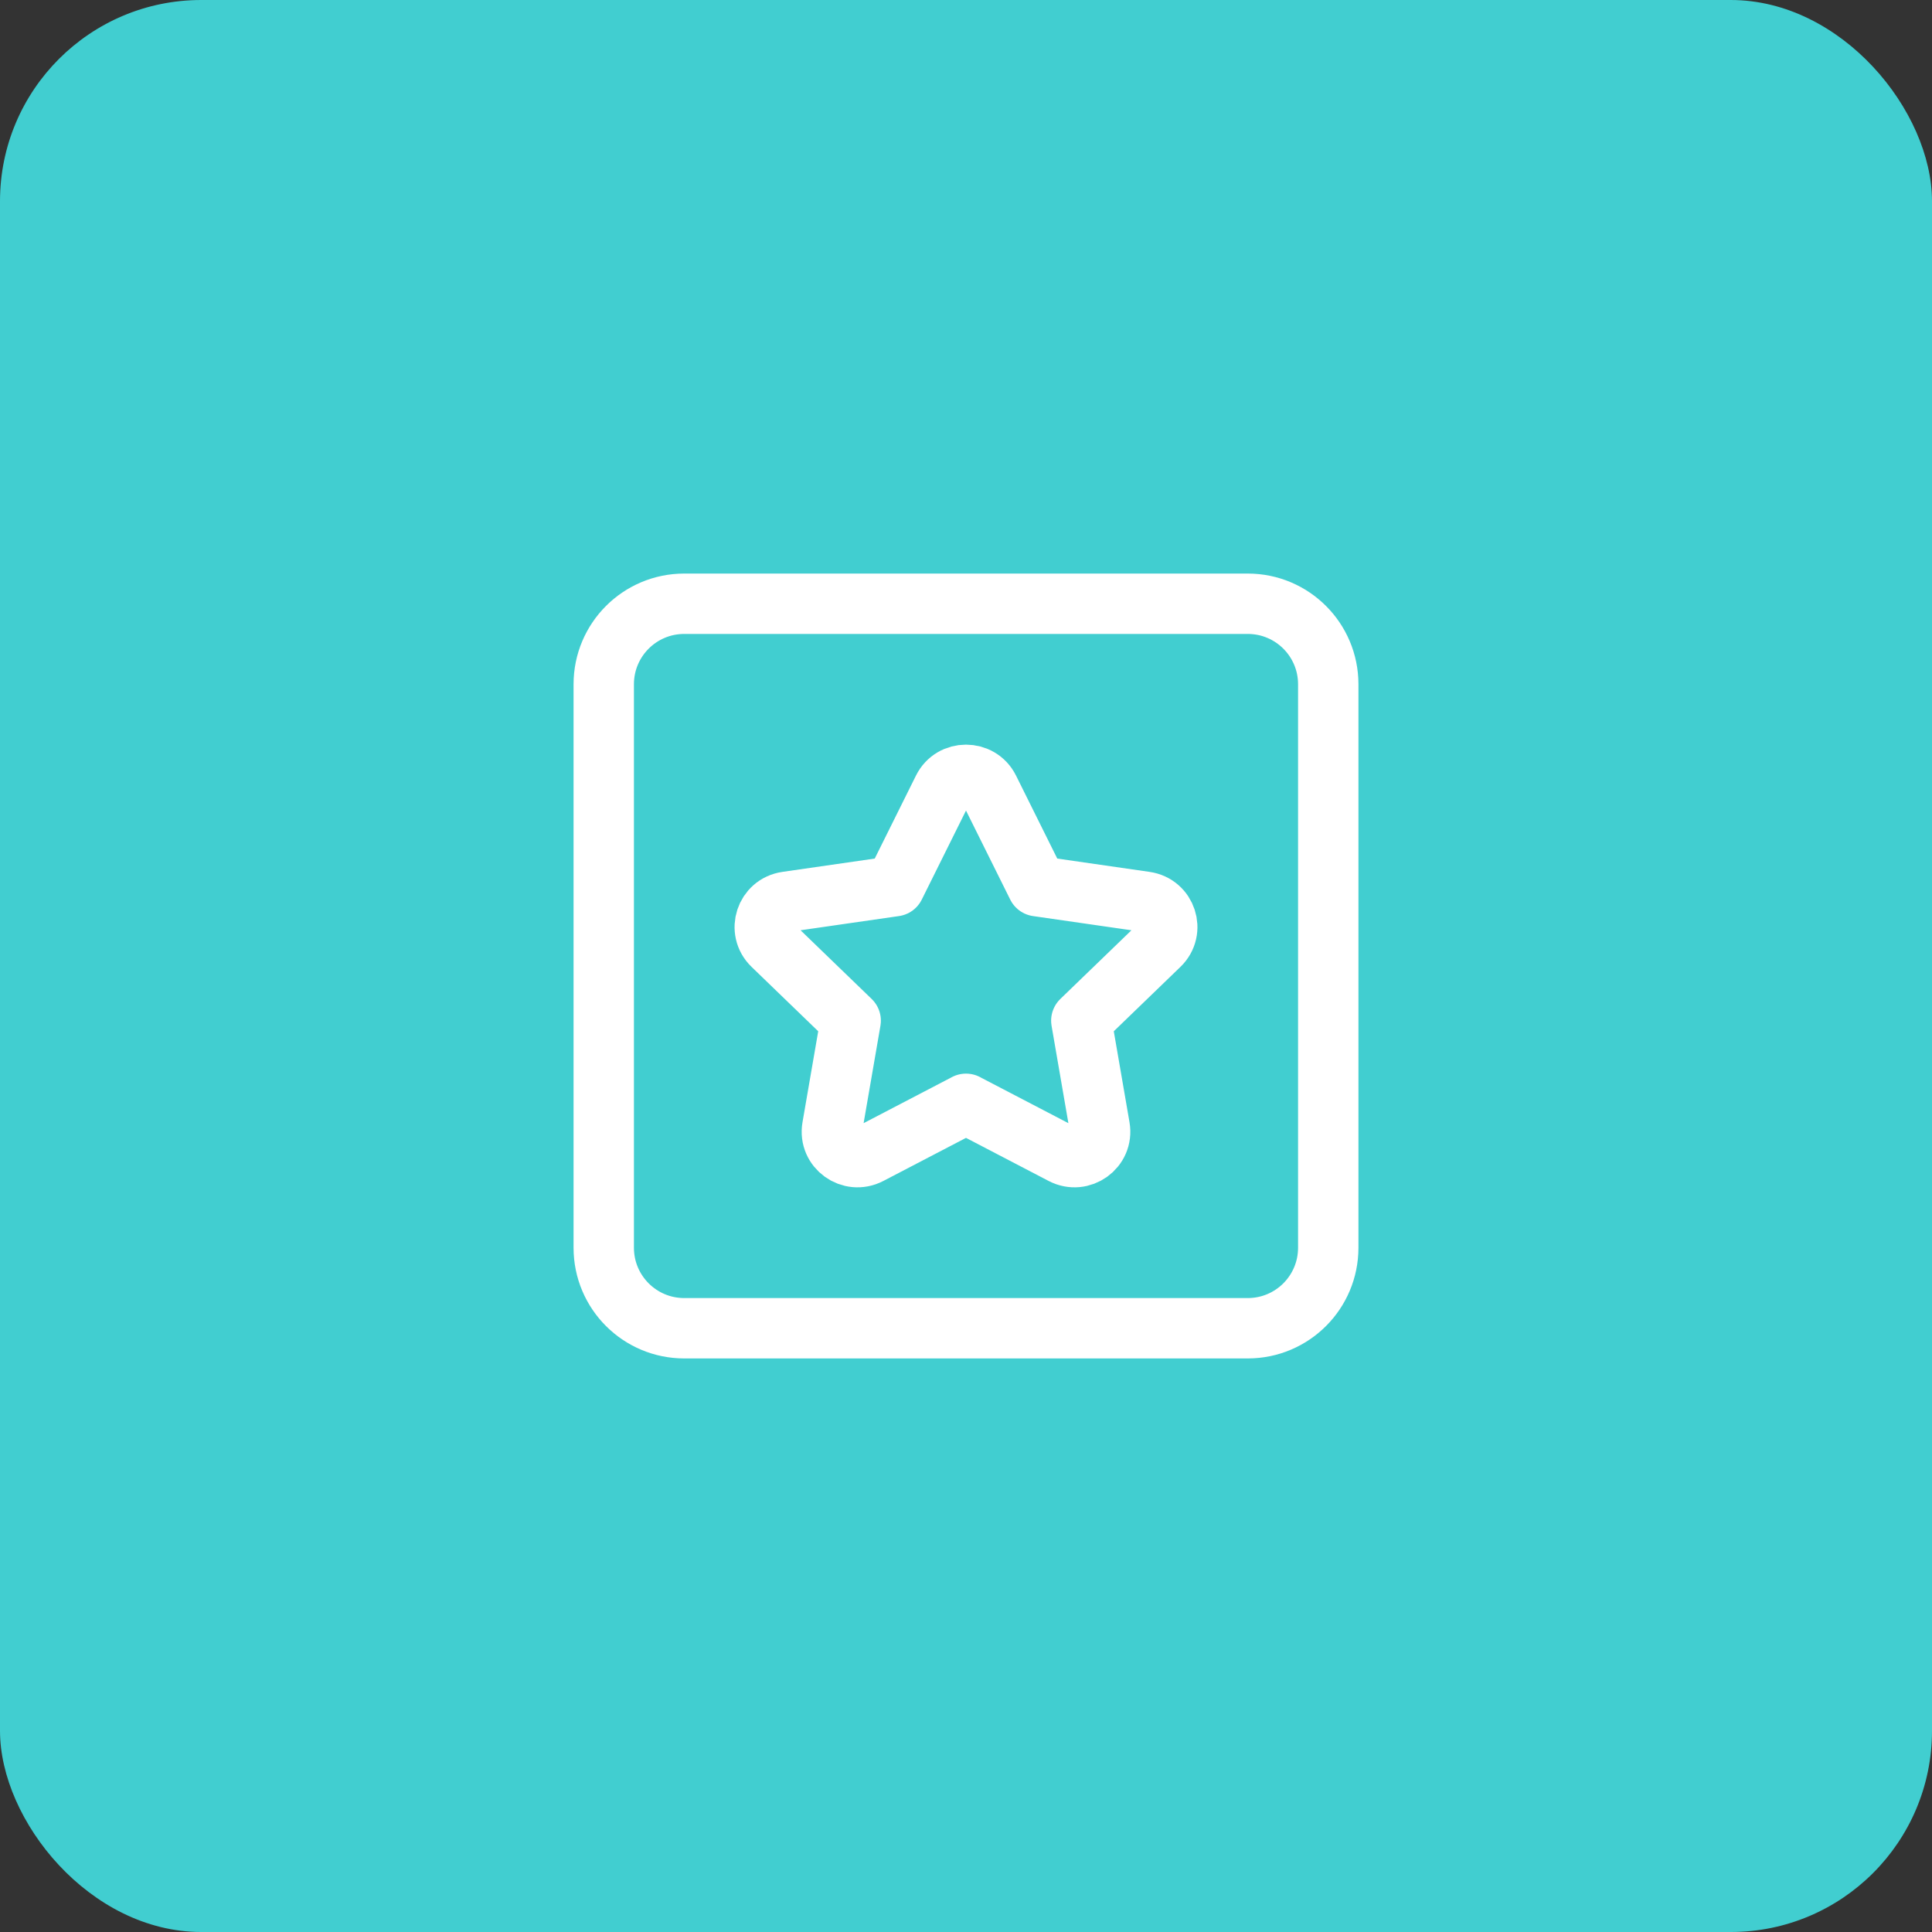 <svg width="48" height="48" viewBox="0 0 48 48" fill="none" xmlns="http://www.w3.org/2000/svg">
<rect x="0" y="0" width="48" height="48" fill="#333333" stroke="none"/>
<rect width="48" height="48" rx="5" fill="#41CED0"/>
<path fill-rule="evenodd" clip-rule="evenodd" d="M31 33H17C15.895 33 15 32.105 15 31V17C15 15.895 15.895 15 17 15H31C32.105 15 33 15.895 33 17V31C33 32.105 32.105 33 31 33Z" stroke="white" stroke-width="1.5" stroke-linecap="round" stroke-linejoin="round"/>
<path d="M23.999 27.424L26.399 28.675C26.866 28.919 27.412 28.526 27.323 28.009L26.865 25.358L28.807 23.482C29.185 23.116 28.977 22.479 28.454 22.404L25.771 22.017L24.571 19.602C24.337 19.133 23.662 19.133 23.429 19.602L22.229 22.017L19.546 22.404C19.024 22.479 18.815 23.116 19.193 23.482L21.135 25.358L20.677 28.009C20.588 28.526 21.134 28.919 21.601 28.675L24.001 27.424" stroke="white" stroke-width="1.5" stroke-linecap="round" stroke-linejoin="round"/>
</svg>
